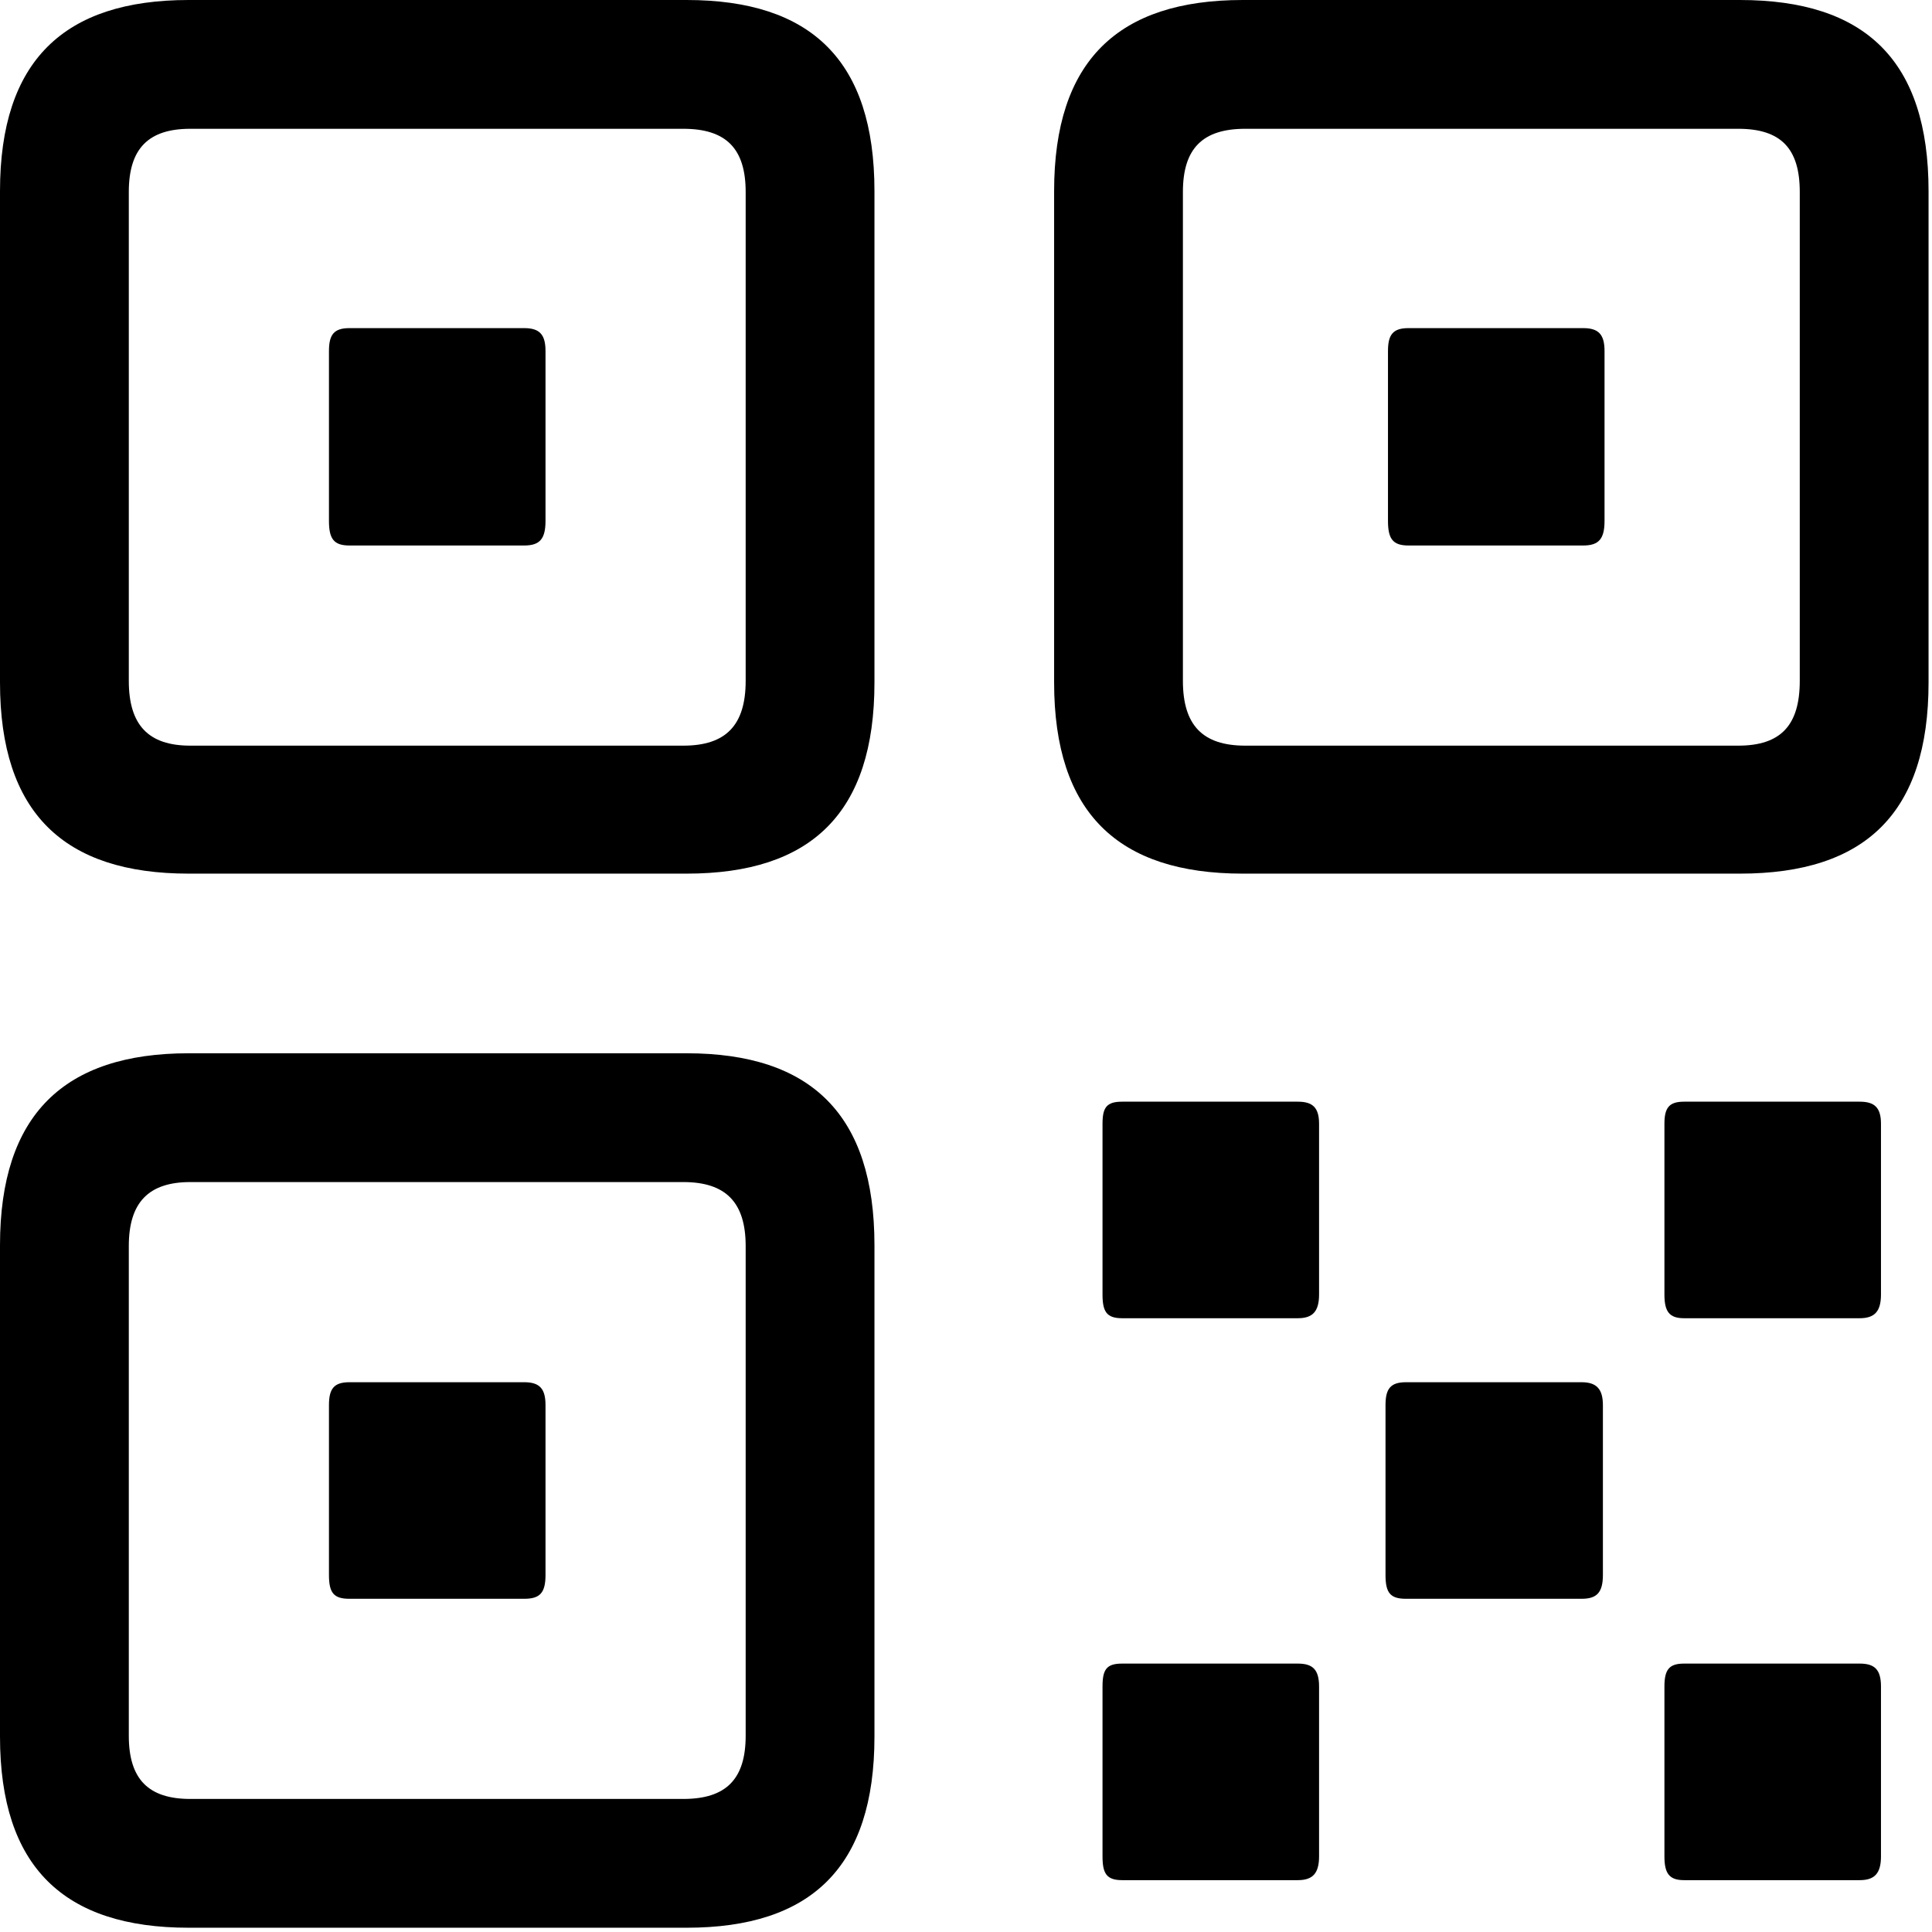 <?xml version="1.0" encoding="UTF-8" standalone="no"?>
<!DOCTYPE svg PUBLIC "-//W3C//DTD SVG 1.1//EN" "http://www.w3.org/Graphics/SVG/1.1/DTD/svg11.dtd">
<svg width="100%" height="100%" viewBox="0 0 115 115" version="1.1" xmlns="http://www.w3.org/2000/svg" xmlns:xlink="http://www.w3.org/1999/xlink" xml:space="preserve" xmlns:serif="http://www.serif.com/" style="fill-rule:evenodd;clip-rule:evenodd;stroke-linejoin:round;stroke-miterlimit:2;">
    <g id="Regular-L" transform="matrix(1,0,0,1,-16.064,92.529)">
        <path d="M90.039,-40.527L119.629,-40.527C127.1,-40.527 130.859,-44.141 130.859,-51.904L130.859,-81.152C130.859,-88.916 127.1,-92.529 119.629,-92.529L90.039,-92.529C82.617,-92.529 78.809,-88.916 78.809,-81.152L78.809,-51.904C78.809,-44.141 82.617,-40.527 90.039,-40.527ZM27.295,-40.527L56.934,-40.527C64.356,-40.527 68.115,-44.141 68.115,-51.904L68.115,-81.152C68.115,-88.916 64.356,-92.529 56.934,-92.529L27.295,-92.529C19.873,-92.529 16.064,-88.916 16.064,-81.152L16.064,-51.904C16.064,-44.141 19.873,-40.527 27.295,-40.527ZM27.393,-48.145C24.902,-48.145 23.731,-49.365 23.731,-52.002L23.731,-81.104C23.731,-83.691 24.902,-84.863 27.393,-84.863L56.738,-84.863C59.277,-84.863 60.449,-83.691 60.449,-81.104L60.449,-52.002C60.449,-49.365 59.277,-48.145 56.738,-48.145L27.393,-48.145ZM90.186,-48.145C87.647,-48.145 86.475,-49.365 86.475,-52.002L86.475,-81.104C86.475,-83.691 87.647,-84.863 90.186,-84.863L119.531,-84.863C122.07,-84.863 123.193,-83.691 123.193,-81.104L123.193,-52.002C123.193,-49.365 122.07,-48.145 119.531,-48.145L90.186,-48.145ZM36.865,-60.059L47.266,-60.059C48.193,-60.059 48.535,-60.449 48.535,-61.523L48.535,-71.631C48.535,-72.607 48.193,-72.998 47.266,-72.998L36.865,-72.998C35.938,-72.998 35.645,-72.607 35.645,-71.631L35.645,-61.523C35.645,-60.449 35.938,-60.059 36.865,-60.059ZM99.902,-60.059L110.303,-60.059C111.23,-60.059 111.572,-60.449 111.572,-61.523L111.572,-71.631C111.572,-72.607 111.23,-72.998 110.303,-72.998L99.902,-72.998C98.975,-72.998 98.682,-72.607 98.682,-71.631L98.682,-61.523C98.682,-60.449 98.975,-60.059 99.902,-60.059ZM27.295,22.217L56.934,22.217C64.356,22.217 68.115,18.604 68.115,10.84L68.115,-18.408C68.115,-26.172 64.356,-29.834 56.934,-29.834L27.295,-29.834C19.873,-29.834 16.064,-26.172 16.064,-18.408L16.064,10.84C16.064,18.604 19.873,22.217 27.295,22.217ZM82.861,-14.063L93.311,-14.063C94.19,-14.063 94.58,-14.453 94.58,-15.479L94.58,-25.635C94.58,-26.611 94.19,-26.953 93.311,-26.953L82.861,-26.953C81.934,-26.953 81.69,-26.611 81.69,-25.635L81.69,-15.479C81.69,-14.453 81.934,-14.063 82.861,-14.063ZM116.309,-14.063L126.758,-14.063C127.637,-14.063 128.027,-14.453 128.027,-15.479L128.027,-25.635C128.027,-26.611 127.637,-26.953 126.758,-26.953L116.309,-26.953C115.43,-26.953 115.137,-26.611 115.137,-25.635L115.137,-15.479C115.137,-14.453 115.43,-14.063 116.309,-14.063ZM27.393,14.551C24.902,14.551 23.731,13.379 23.731,10.791L23.731,-18.359C23.731,-20.947 24.902,-22.168 27.393,-22.168L56.738,-22.168C59.277,-22.168 60.449,-20.947 60.449,-18.359L60.449,10.791C60.449,13.379 59.277,14.551 56.738,14.551L27.393,14.551ZM36.865,2.637L47.266,2.637C48.193,2.637 48.535,2.295 48.535,1.221L48.535,-8.887C48.535,-9.863 48.193,-10.254 47.266,-10.254L36.865,-10.254C35.938,-10.254 35.645,-9.863 35.645,-8.887L35.645,1.221C35.645,2.295 35.938,2.637 36.865,2.637ZM99.756,2.637L110.205,2.637C111.084,2.637 111.475,2.295 111.475,1.221L111.475,-8.887C111.475,-9.863 111.084,-10.254 110.205,-10.254L99.756,-10.254C98.828,-10.254 98.535,-9.863 98.535,-8.887L98.535,1.221C98.535,2.295 98.828,2.637 99.756,2.637ZM82.861,19.385L93.311,19.385C94.19,19.385 94.58,18.994 94.58,17.969L94.58,7.861C94.58,6.836 94.19,6.494 93.311,6.494L82.861,6.494C81.934,6.494 81.69,6.836 81.69,7.861L81.69,17.969C81.69,18.994 81.934,19.385 82.861,19.385ZM116.309,19.385L126.758,19.385C127.637,19.385 128.027,18.994 128.027,17.969L128.027,7.861C128.027,6.836 127.637,6.494 126.758,6.494L116.309,6.494C115.43,6.494 115.137,6.836 115.137,7.861L115.137,17.969C115.137,18.994 115.43,19.385 116.309,19.385Z" style="fill-rule:nonzero;"/>
    </g>
</svg>
